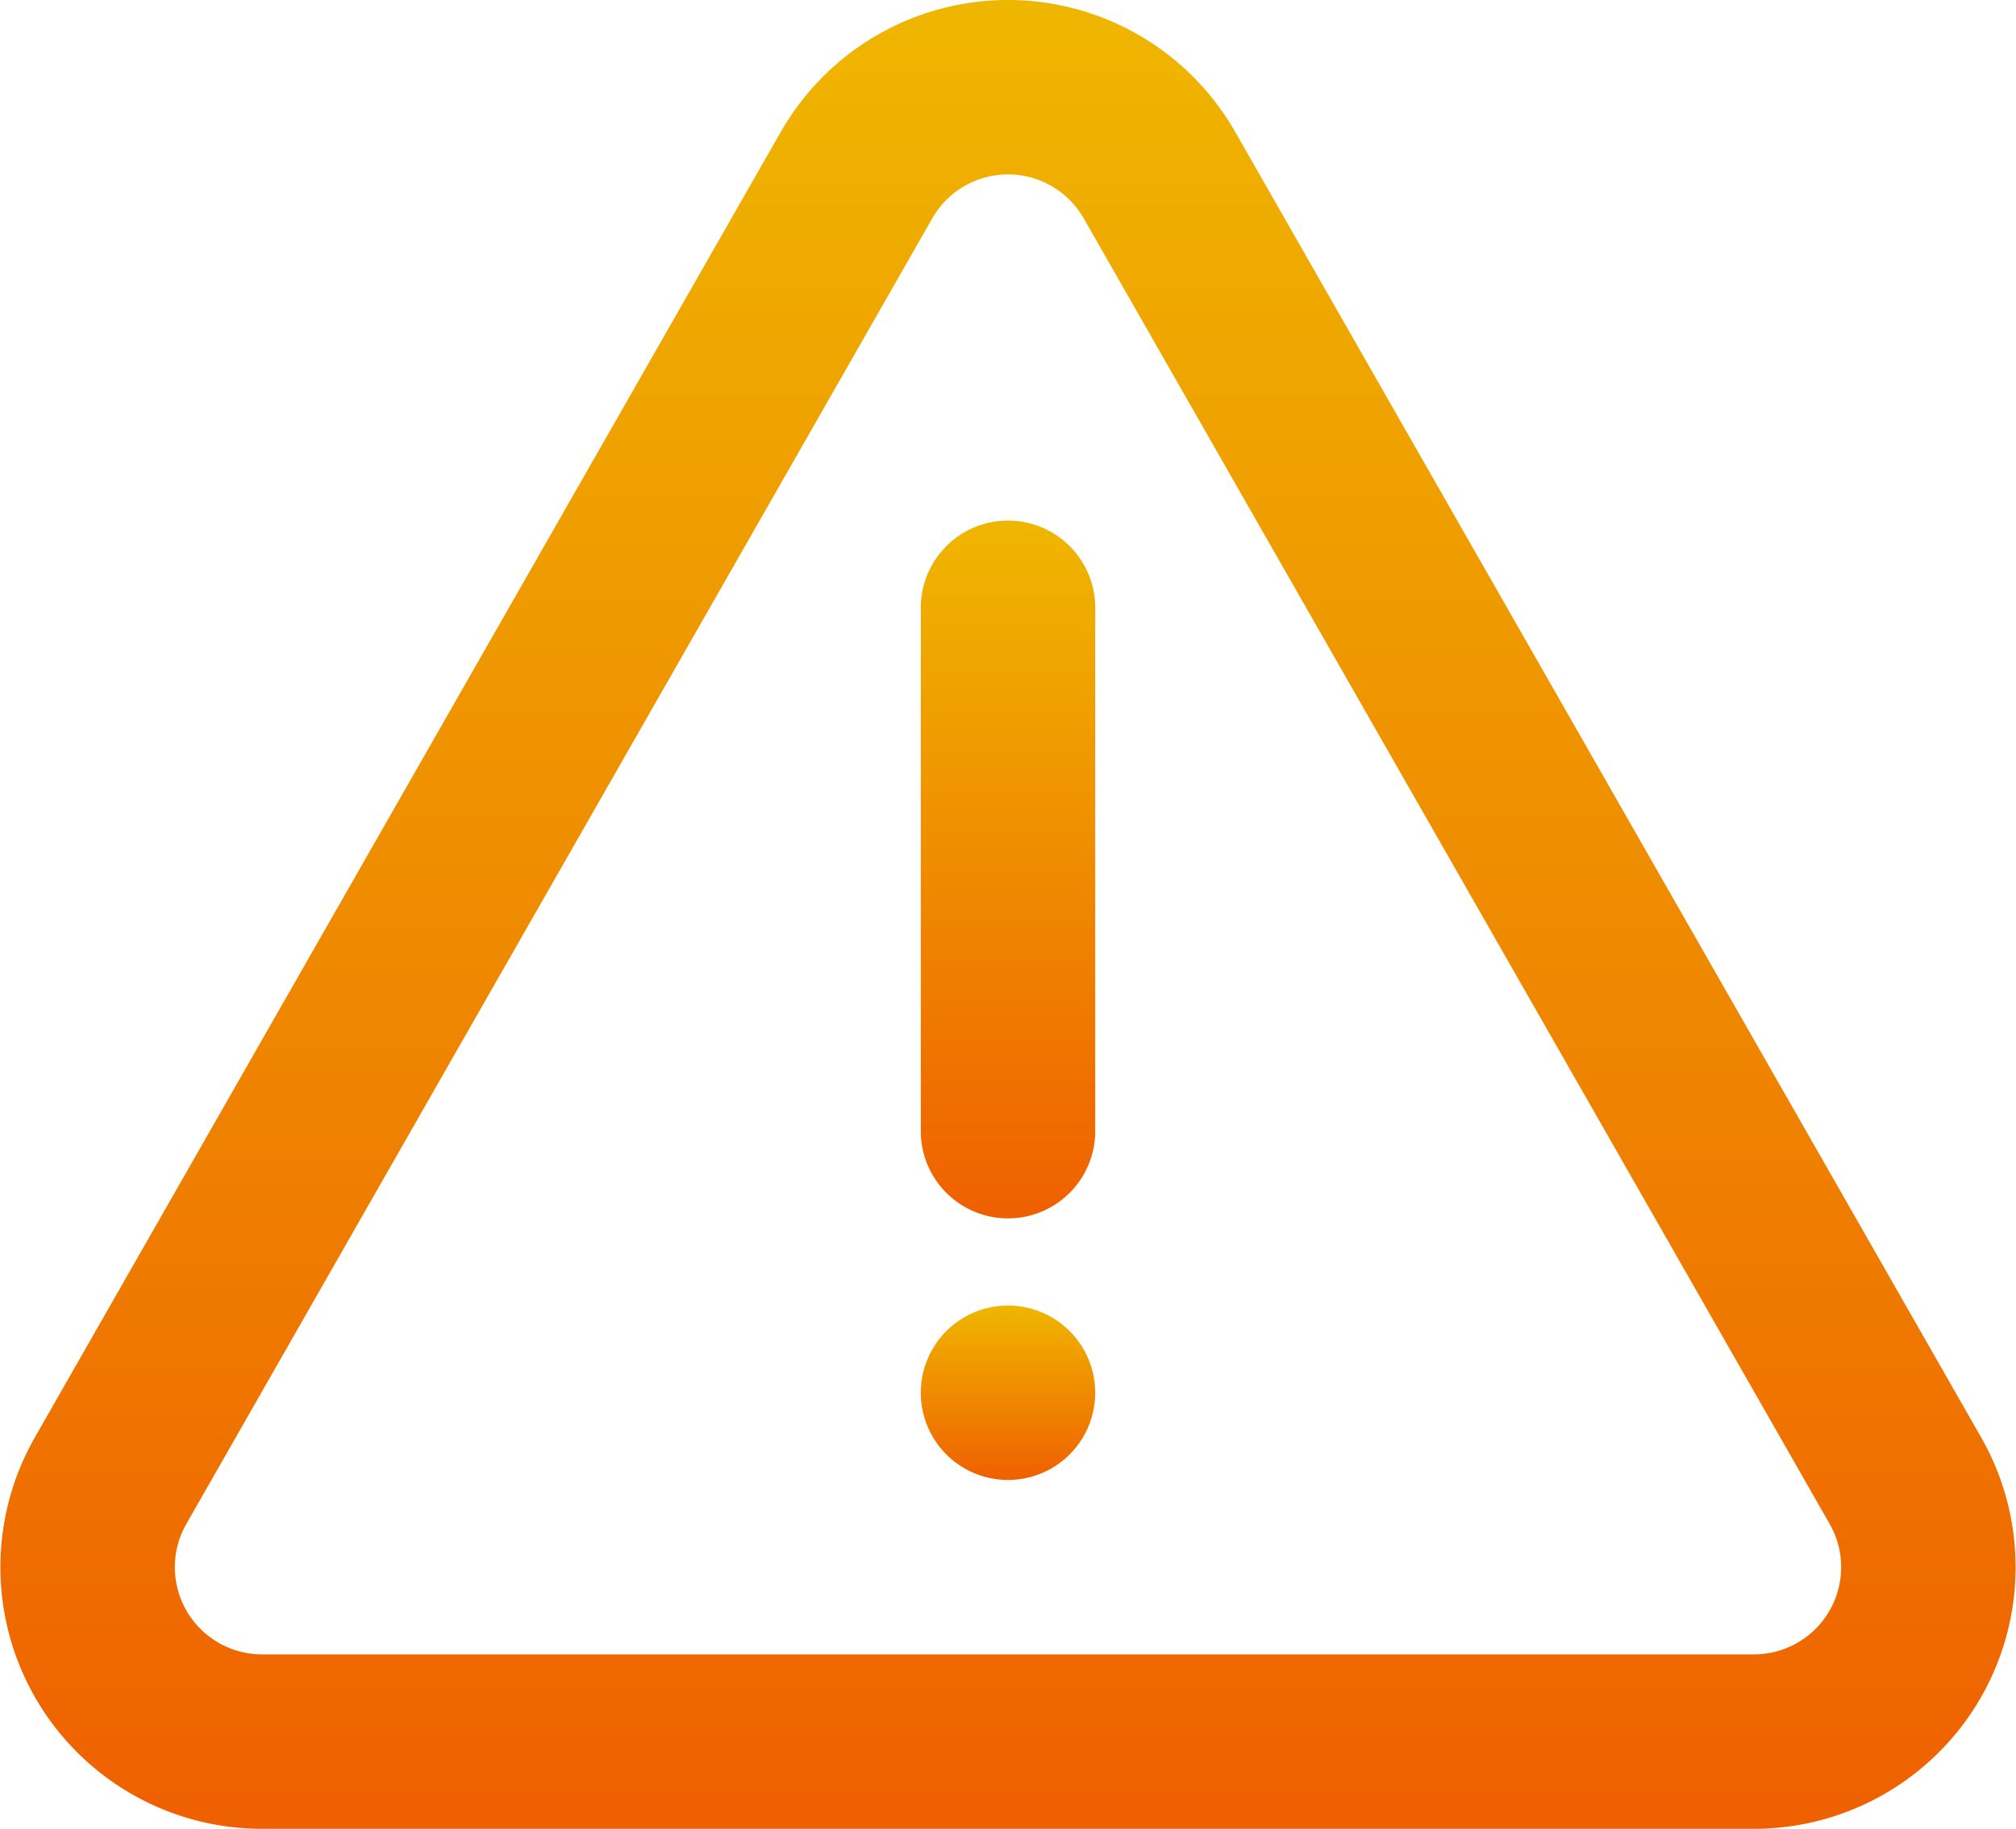 <svg xmlns="http://www.w3.org/2000/svg" xmlns:xlink="http://www.w3.org/1999/xlink" width="66.144" height="60" viewBox="0 0 66.144 60">
  <defs>
    <linearGradient id="linear-gradient" x1="0.5" x2="0.5" y2="1" gradientUnits="objectBoundingBox">
      <stop offset="0" stop-color="#efb600"/>
      <stop offset="1" stop-color="#ef6000"/>
    </linearGradient>
  </defs>
  <g id="noun-alert-1812859" transform="translate(-0.442 -0.031)">
    <path id="Path_32464" data-name="Path 32464" d="M10.558,8.83a2.861,2.861,0,1,1,5.723,0V26a2.861,2.861,0,1,1-5.723,0Z" transform="translate(20.095 11.142)" fill="url(#linear-gradient)"/>
    <path id="Path_32465" data-name="Path 32465" d="M13.419,14.969a2.861,2.861,0,1,0,2.861,2.861A2.862,2.862,0,0,0,13.419,14.969Z" transform="translate(20.095 27.894)" fill="url(#linear-gradient)"/>
    <path id="Path_32466" data-name="Path 32466" d="M25.619,4.325a8.584,8.584,0,0,1,14.906,0L65,47.157A8.584,8.584,0,0,1,57.547,60H8.6A8.584,8.584,0,0,1,1.144,47.157Zm9.937,2.839a2.861,2.861,0,0,0-4.969,0L6.112,50A2.861,2.861,0,0,0,8.6,54.277h48.95A2.861,2.861,0,0,0,60.032,50Z" transform="translate(0.442 0.031)" fill-rule="evenodd" fill="url(#linear-gradient)"/>
  </g>
</svg>
